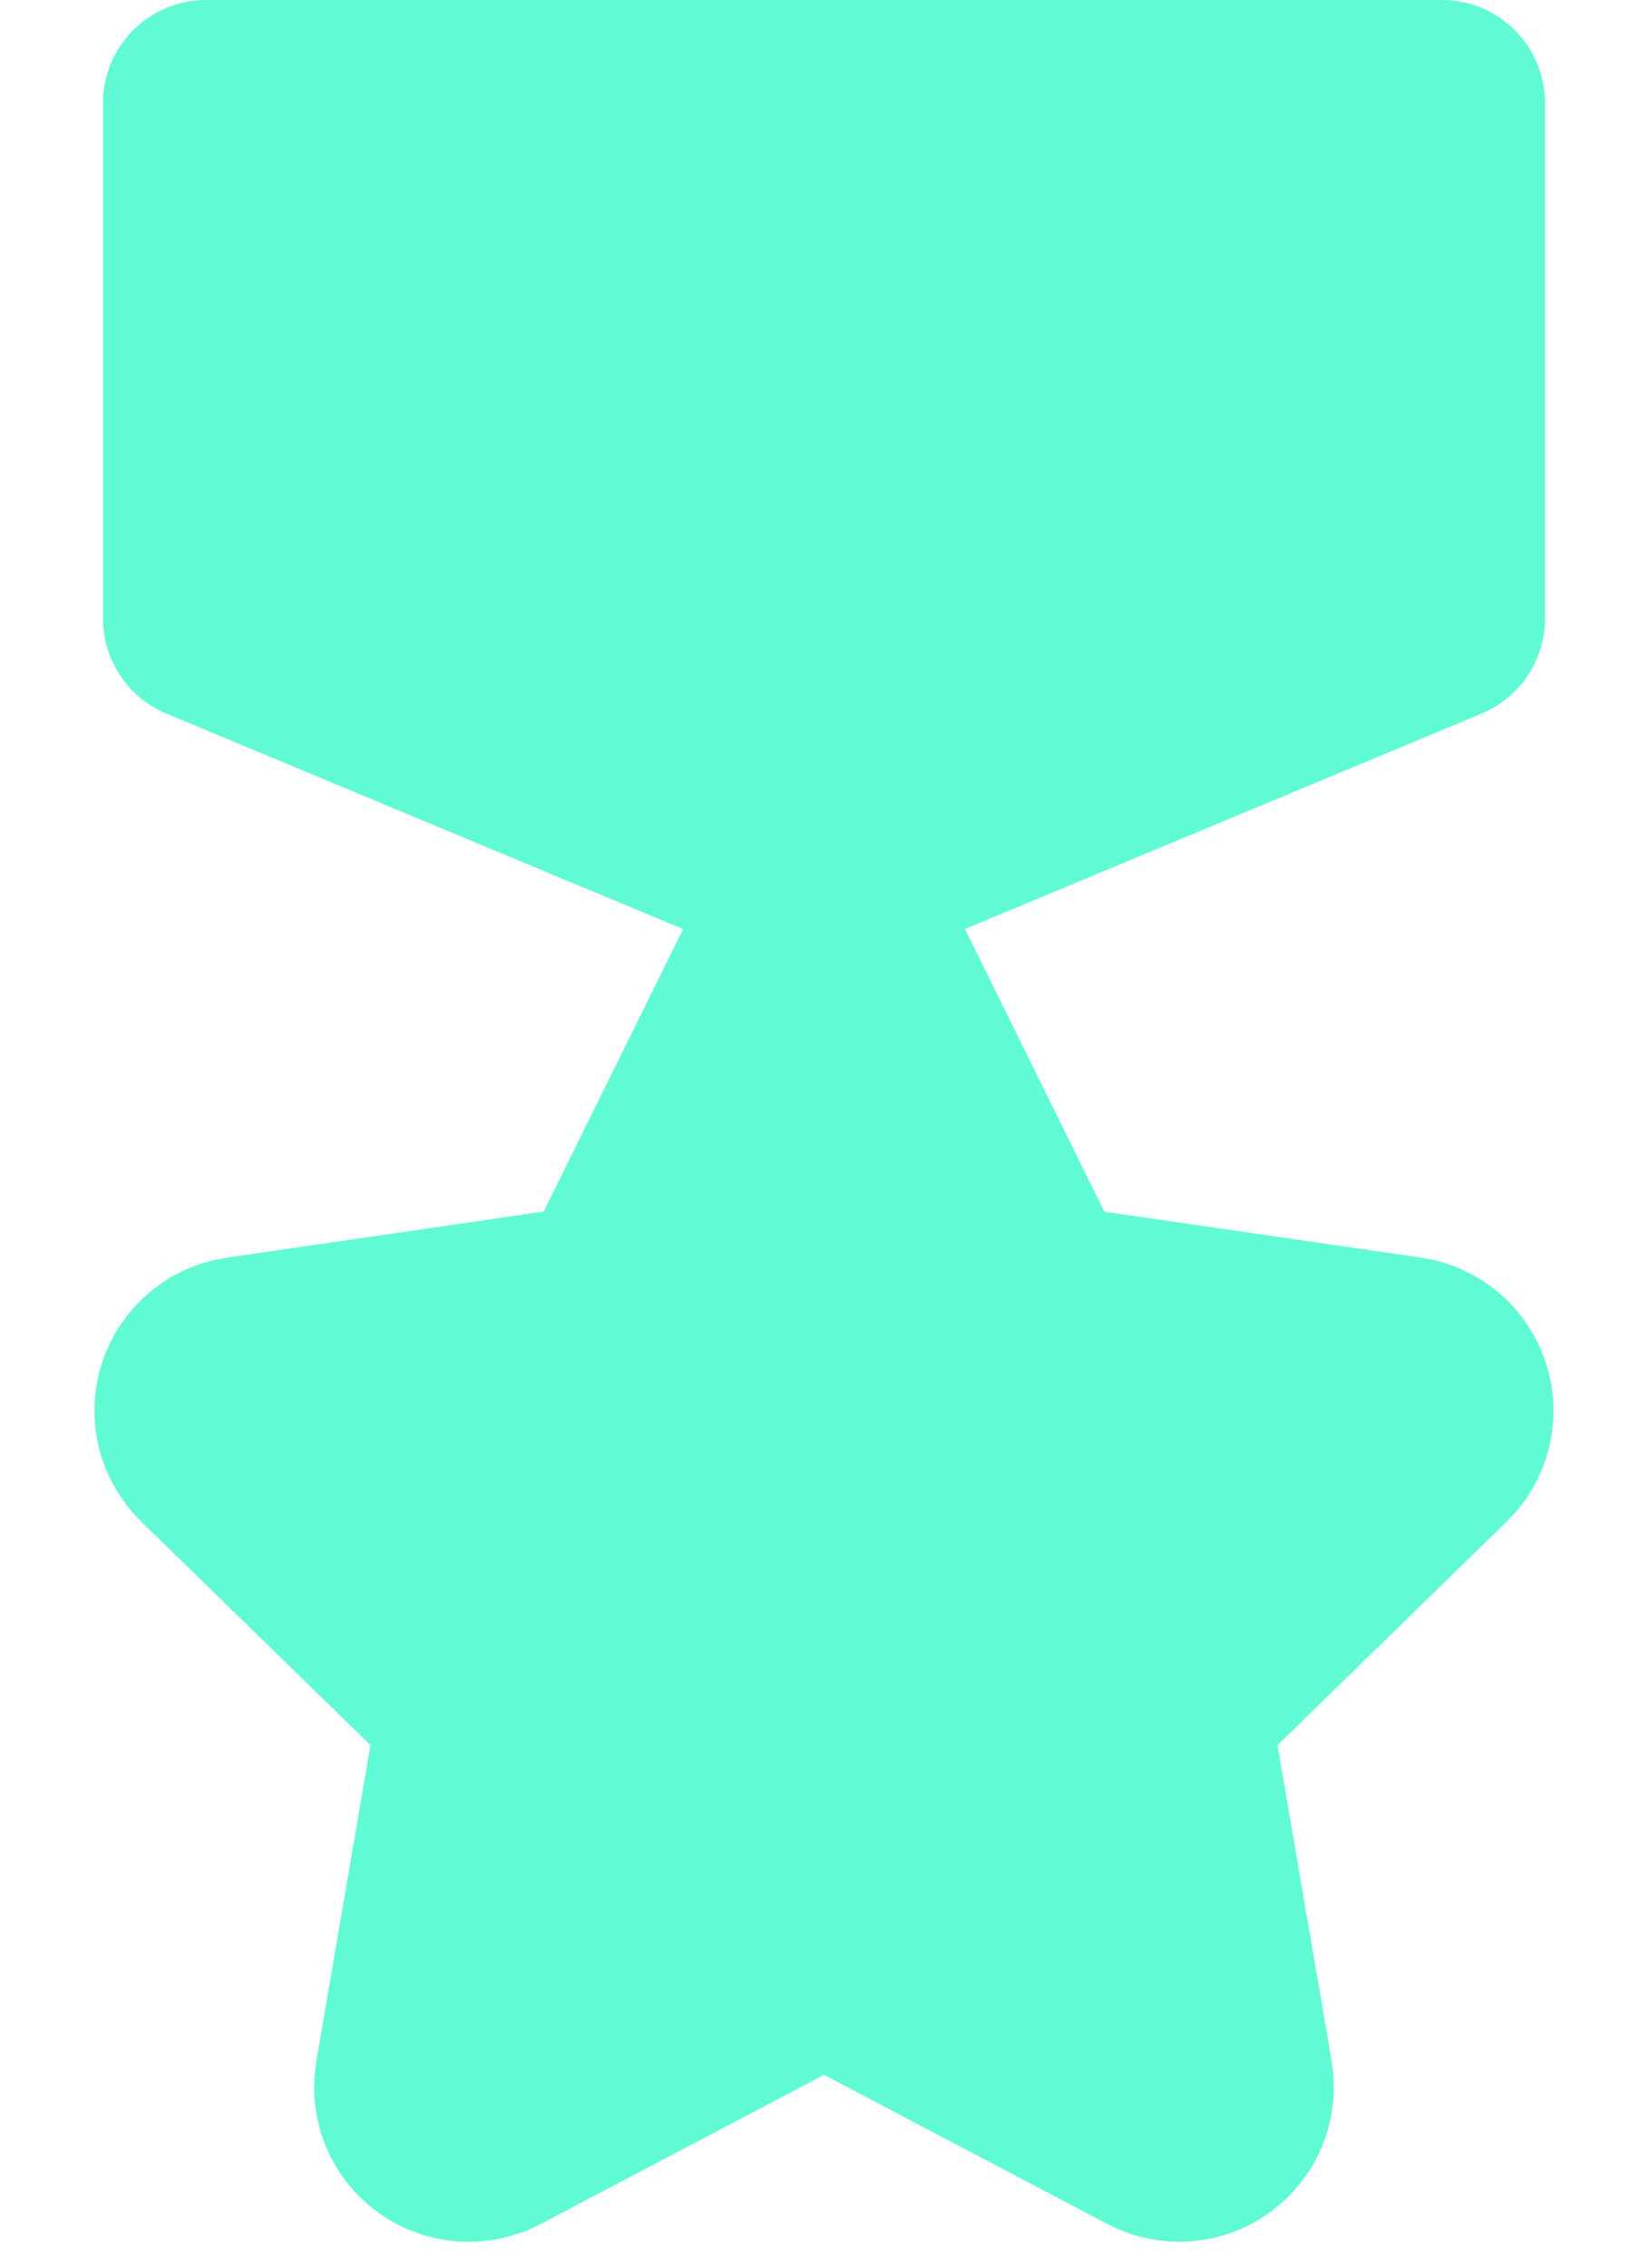 <svg xmlns="http://www.w3.org/2000/svg" width="16" height="22" viewBox="0 0 16 22" fill="none"><path d="M7.552 9.409C7.593 9.325 7.657 9.254 7.736 9.205C7.815 9.156 7.907 9.13 8 9.13C8.093 9.13 8.185 9.156 8.264 9.205C8.343 9.254 8.407 9.325 8.449 9.409L9.941 12.432C9.977 12.505 10.03 12.568 10.095 12.616C10.161 12.664 10.237 12.695 10.318 12.707L13.655 13.191C13.747 13.205 13.834 13.244 13.905 13.304C13.976 13.364 14.029 13.443 14.058 13.532C14.087 13.62 14.091 13.715 14.068 13.806C14.046 13.896 13.999 13.979 13.932 14.044L11.517 16.398C11.459 16.455 11.415 16.524 11.39 16.602C11.365 16.679 11.359 16.761 11.373 16.84L11.943 20.165C11.959 20.256 11.948 20.351 11.913 20.437C11.878 20.523 11.819 20.598 11.744 20.653C11.669 20.708 11.579 20.741 11.487 20.747C11.394 20.754 11.301 20.735 11.218 20.692L8.233 19.122C8.161 19.085 8.081 19.065 8 19.065C7.919 19.065 7.839 19.085 7.768 19.122L4.783 20.692C4.7 20.735 4.607 20.755 4.514 20.748C4.421 20.741 4.331 20.709 4.256 20.654C4.18 20.599 4.121 20.524 4.086 20.438C4.051 20.351 4.041 20.256 4.057 20.165L4.627 16.84C4.64 16.761 4.634 16.679 4.609 16.602C4.584 16.524 4.541 16.455 4.483 16.398L2.068 14.044C2.001 13.979 1.954 13.896 1.931 13.806C1.909 13.715 1.912 13.62 1.941 13.531C1.97 13.443 2.023 13.364 2.095 13.304C2.166 13.243 2.253 13.204 2.345 13.191L5.683 12.706C5.763 12.694 5.839 12.663 5.905 12.616C5.97 12.568 6.023 12.505 6.059 12.432L7.552 9.409ZM14 1H2V6L8 8.5L14 6V1Z" fill="#60FBD4" stroke="#60FBD4" stroke-width="2" stroke-linecap="round" stroke-linejoin="round"></path></svg>